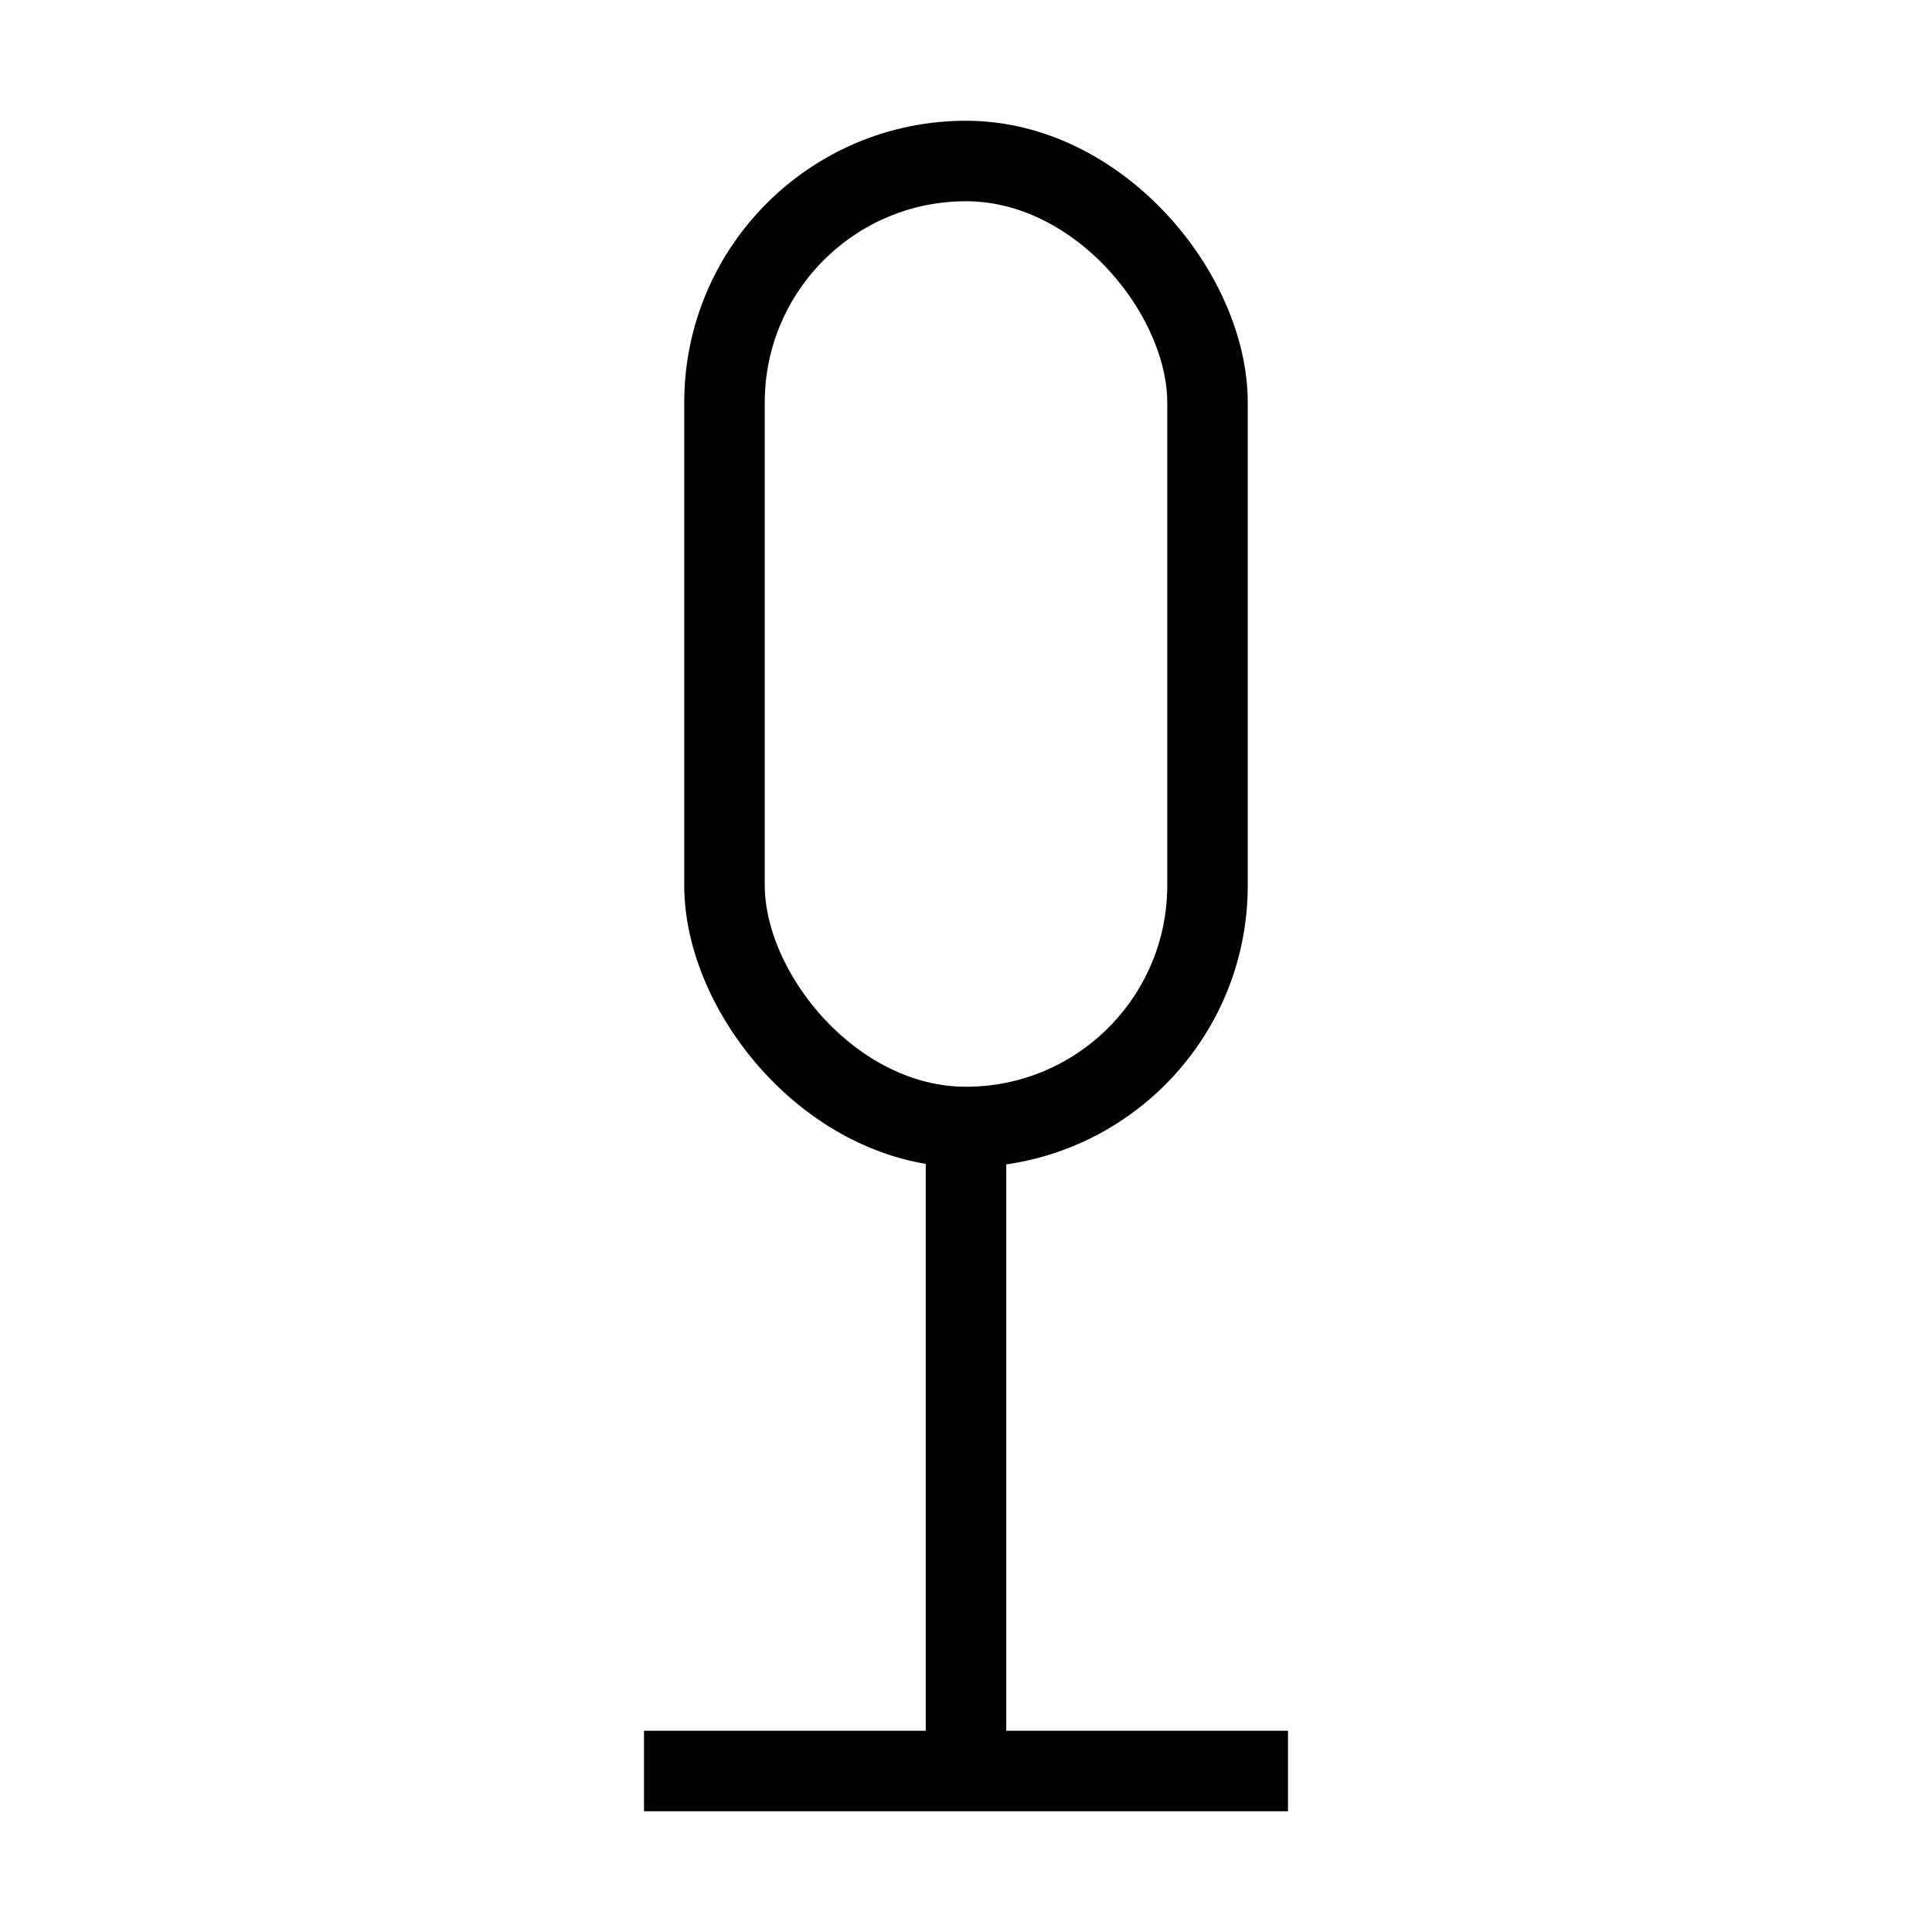<svg xmlns="http://www.w3.org/2000/svg" viewBox="0 0 24 24"><rect x="9" y="2" width="6" height="12" rx="3" stroke="black" fill="none"/><line x1="12" y1="14" x2="12" y2="22" stroke="black"/><line x1="8" y1="22" x2="16" y2="22" stroke="black"/></svg>